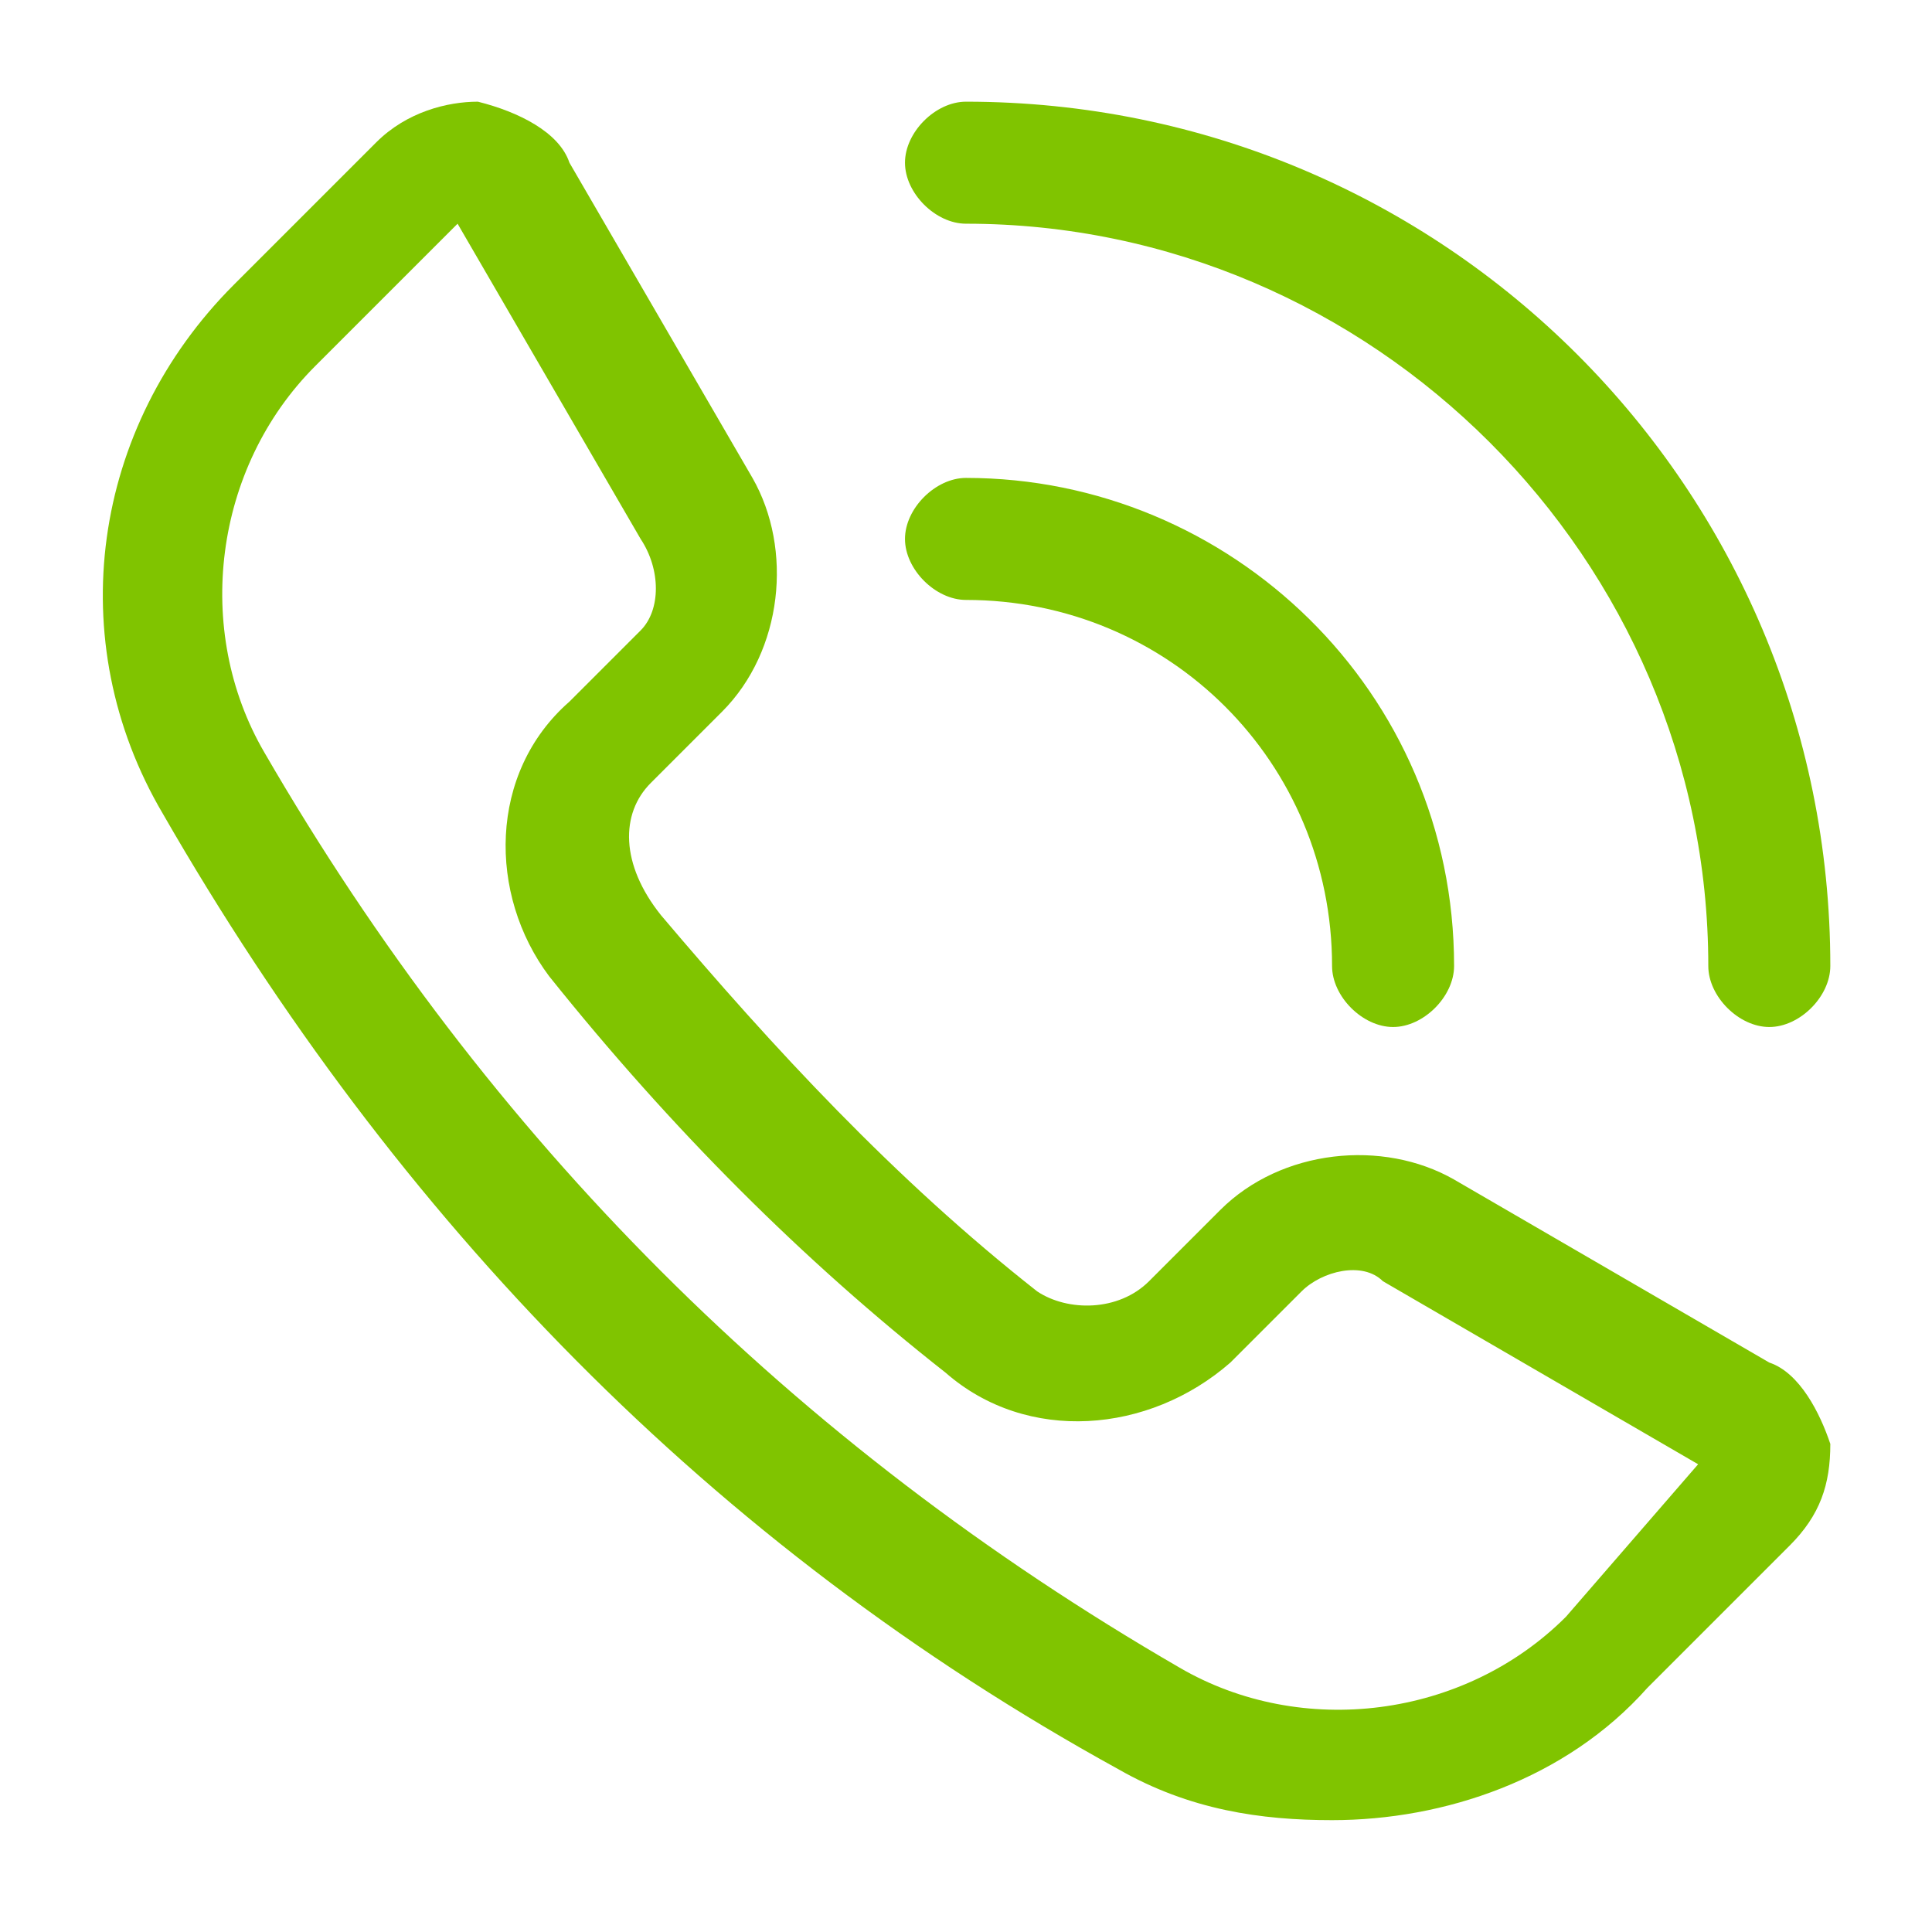 <?xml version="1.0" encoding="utf-8"?>
<!-- Generator: Adobe Illustrator 27.5.0, SVG Export Plug-In . SVG Version: 6.00 Build 0)  -->
<svg version="1.1" id="Layer_1" xmlns="http://www.w3.org/2000/svg" xmlns:xlink="http://www.w3.org/1999/xlink" x="0px" y="0px"
	 viewBox="0 0 19 19" style="enable-background:new 0 0 19 19;" xml:space="preserve">
<style type="text/css">
	.st0{fill:#80C400;}
</style>
<g>
	<path class="st0" d="M17.4,13.4l-3.1-1.8c-0.7-0.4-1.7-0.3-2.3,0.3l-0.7,0.7c-0.3,0.3-0.8,0.3-1.1,0.1c-1.4-1.1-2.6-2.4-3.7-3.7
		C6.1,8.5,6.1,8,6.4,7.7L7.1,7c0.6-0.6,0.7-1.6,0.3-2.3L5.6,1.6C5.5,1.3,5.1,1.1,4.7,1C4.4,1,4,1.1,3.7,1.4L2.3,2.8
		C0.9,4.2,0.6,6.3,1.6,8c2.3,4,5.4,7.2,9.4,9.4c0.7,0.4,1.4,0.5,2.1,0.5c1.1,0,2.3-0.4,3.1-1.3l1.4-1.4c0.3-0.3,0.4-0.6,0.4-1
		C17.9,13.9,17.7,13.5,17.4,13.4L17.4,13.4z M15.4,15.9c-1,1-2.6,1.2-3.8,0.5c-3.8-2.2-6.8-5.2-9-9C1.9,6.2,2.1,4.6,3.1,3.6l1.4-1.4
		l1.8,3.1C6.5,5.6,6.5,6,6.3,6.2L5.6,6.9C4.8,7.6,4.8,8.8,5.4,9.6c1.2,1.5,2.5,2.8,3.9,3.9c0.8,0.7,2,0.6,2.8-0.1l0.7-0.7
		c0.2-0.2,0.6-0.3,0.8-0.1l3.1,1.8L15.4,15.9L15.4,15.9z"/>
	<path class="st0" d="M9.5,2.2c4,0,7.3,3.3,7.3,7.3c0,0.3,0.3,0.6,0.6,0.6S18,9.8,18,9.5C18,4.8,14.2,1,9.5,1C9.2,1,8.9,1.3,8.9,1.6
		S9.2,2.2,9.5,2.2L9.5,2.2z"/>
	<path class="st0" d="M9.5,5.9c2,0,3.6,1.6,3.6,3.6c0,0.3,0.3,0.6,0.6,0.6s0.6-0.3,0.6-0.6c0-2.7-2.2-4.8-4.8-4.8
		c-0.3,0-0.6,0.3-0.6,0.6C8.9,5.6,9.2,5.9,9.5,5.9z"/>
</g>
</svg>
